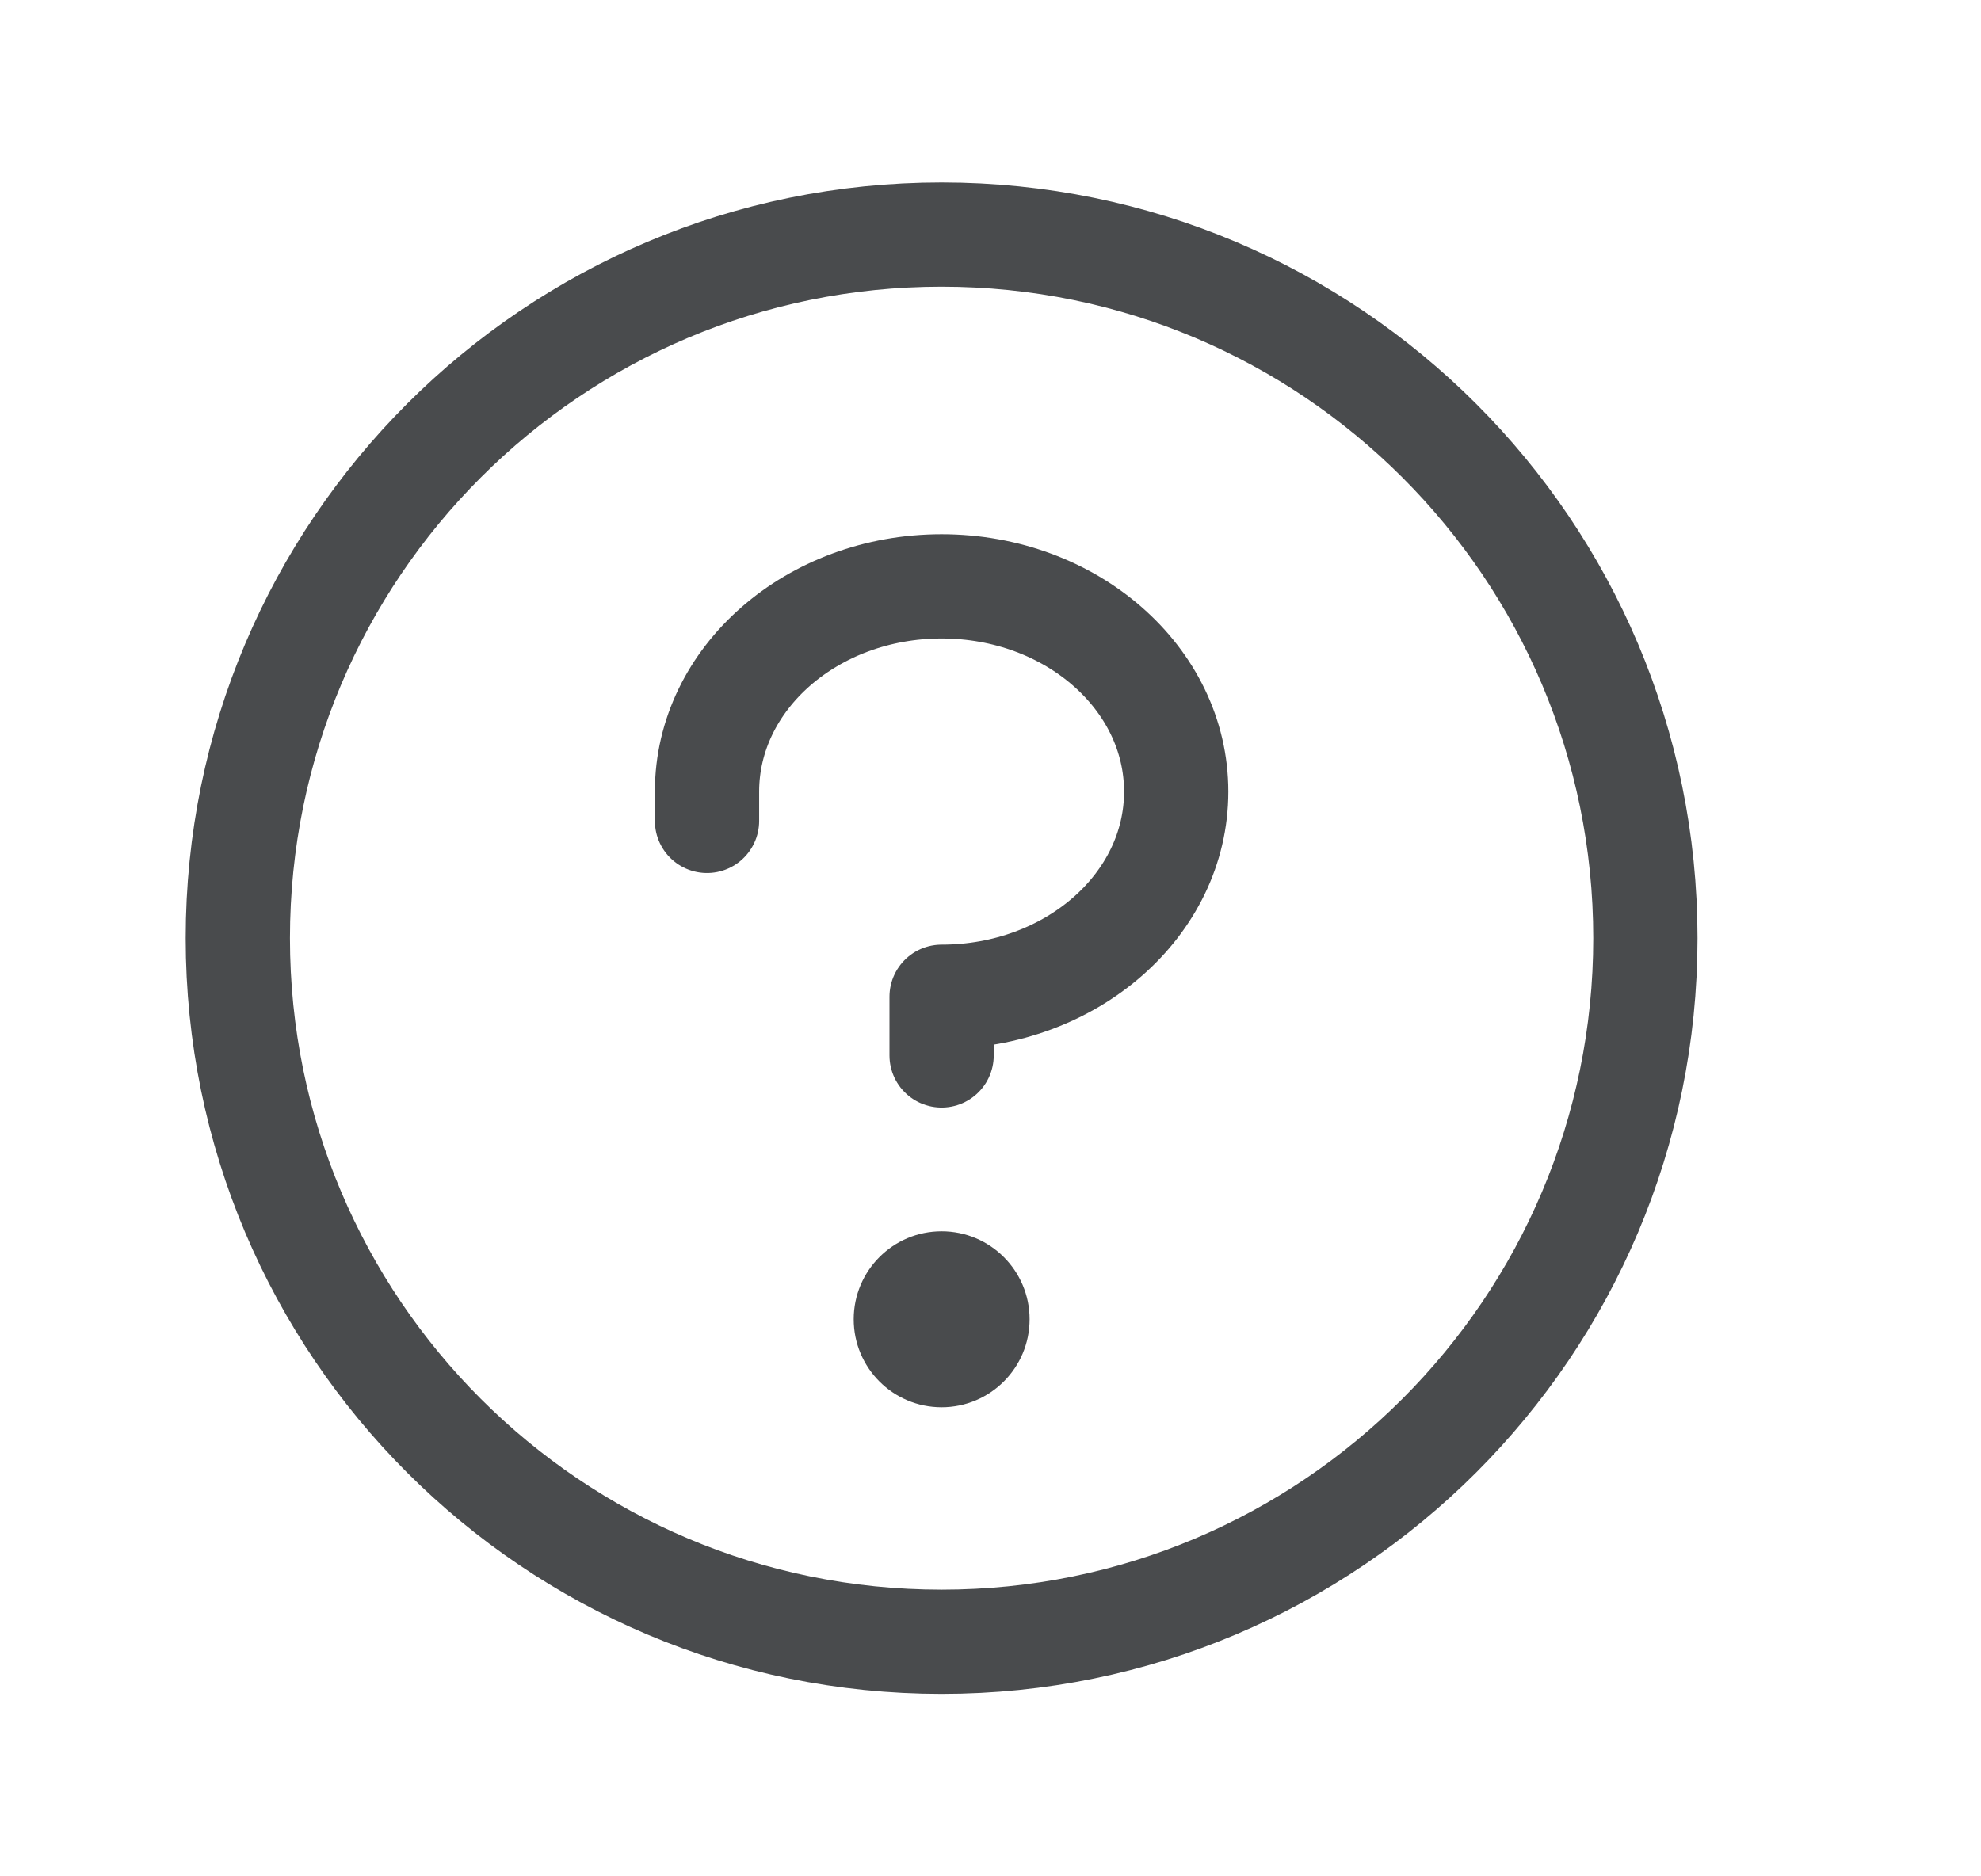 <svg width="19" height="18" viewBox="0 0 19 18" fill="none" xmlns="http://www.w3.org/2000/svg">
<path d="M9.031 13.5C9.497 13.5 9.875 13.122 9.875 12.656C9.875 12.19 9.497 11.812 9.031 11.812C8.565 11.812 8.188 12.19 8.188 12.656C8.188 13.122 8.565 13.5 9.031 13.5Z" fill="#494B4D"/>
<path d="M9.031 10.125V9.562C10.274 9.562 11.281 8.681 11.281 7.594C11.281 6.507 10.274 5.625 9.031 5.625C7.789 5.625 6.781 6.507 6.781 7.594V7.875" stroke="#494B4D" stroke-linecap="round" stroke-linejoin="round"/>
<path d="M9.031 15.75C12.759 15.75 15.781 12.728 15.781 9C15.781 5.272 12.759 2.25 9.031 2.25C5.303 2.25 2.281 5.272 2.281 9C2.281 12.728 5.303 15.75 9.031 15.75Z" stroke="#494B4D" stroke-linecap="round" stroke-linejoin="round"/>
</svg>
